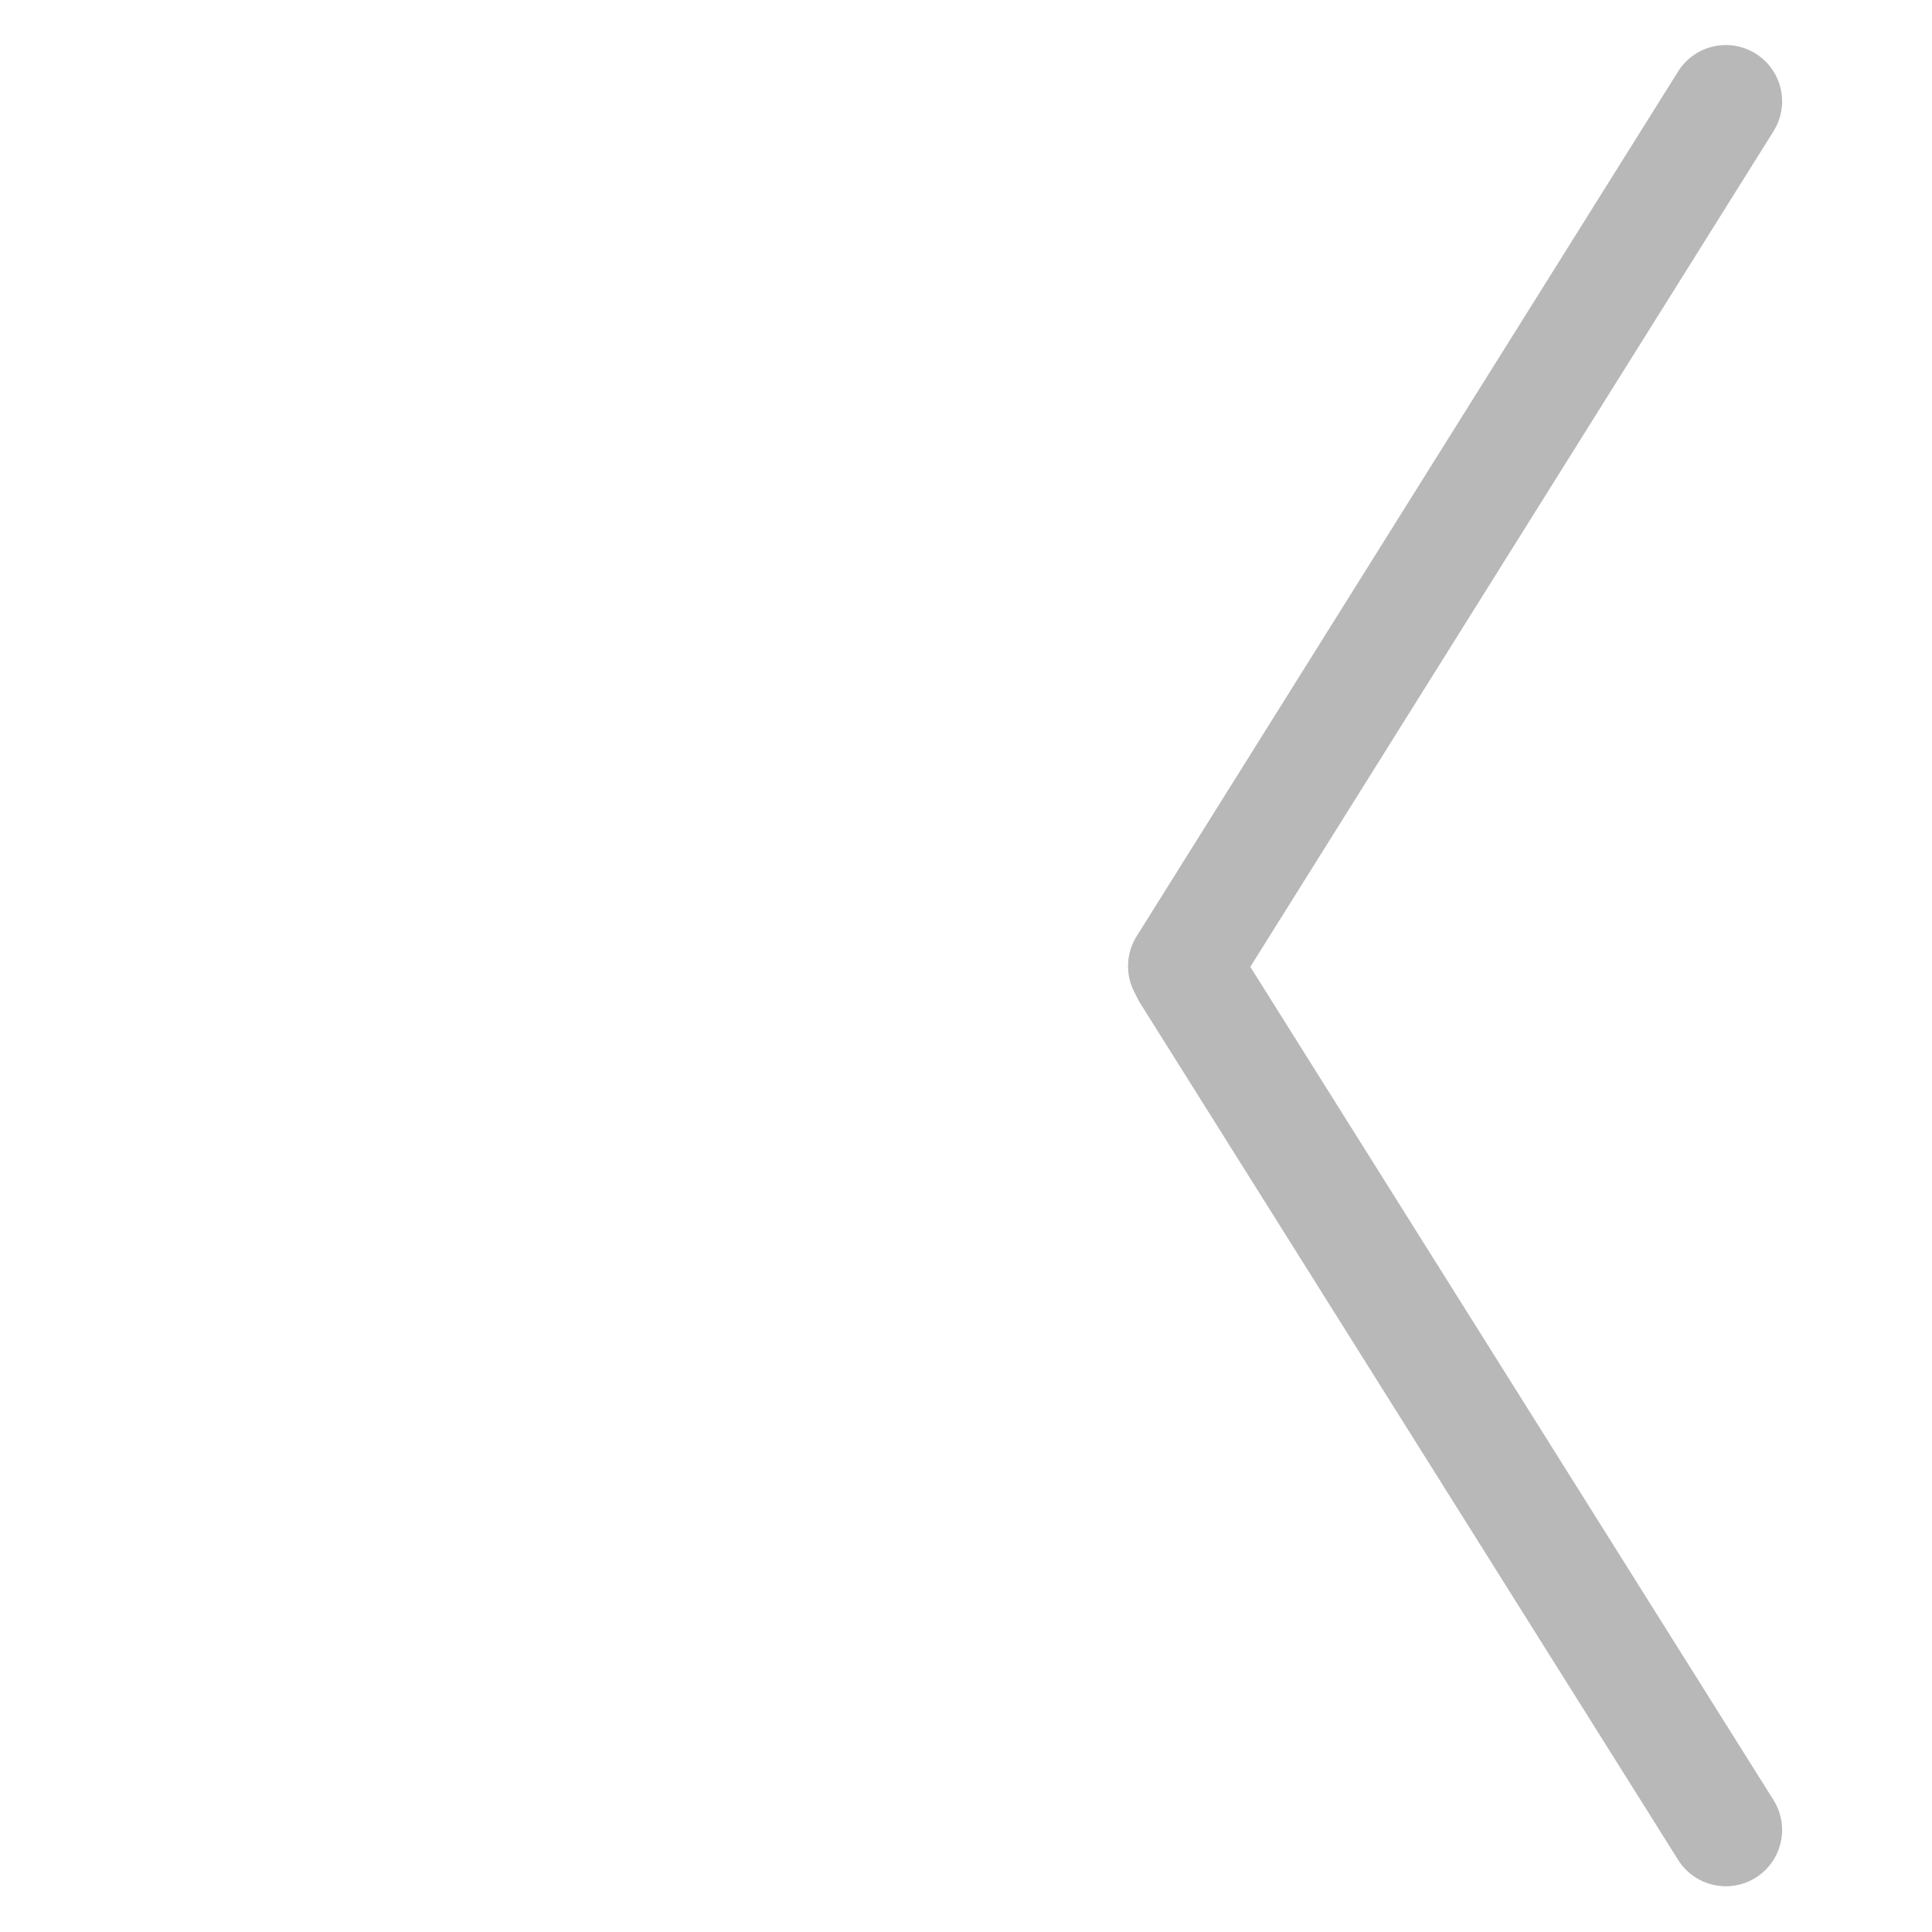 <svg id="Layer_1" data-name="Layer 1" xmlns="http://www.w3.org/2000/svg" viewBox="0 0 54.91 54.91">
<defs>
<style>.return-link-arrow{fill:#b8b8b8;stroke:#b8b8b8;stroke-linecap:round;stroke-linejoin:round;stroke-width:3.2px;}</style>
</defs>
<line class="return-link-arrow" x1="33.66" y1="27.46" x2="49.05" y2="2.88" />
<line class="return-link-arrow" x1="49.05" y1="52.01" x2="33.76" y2="27.66" />
</svg>